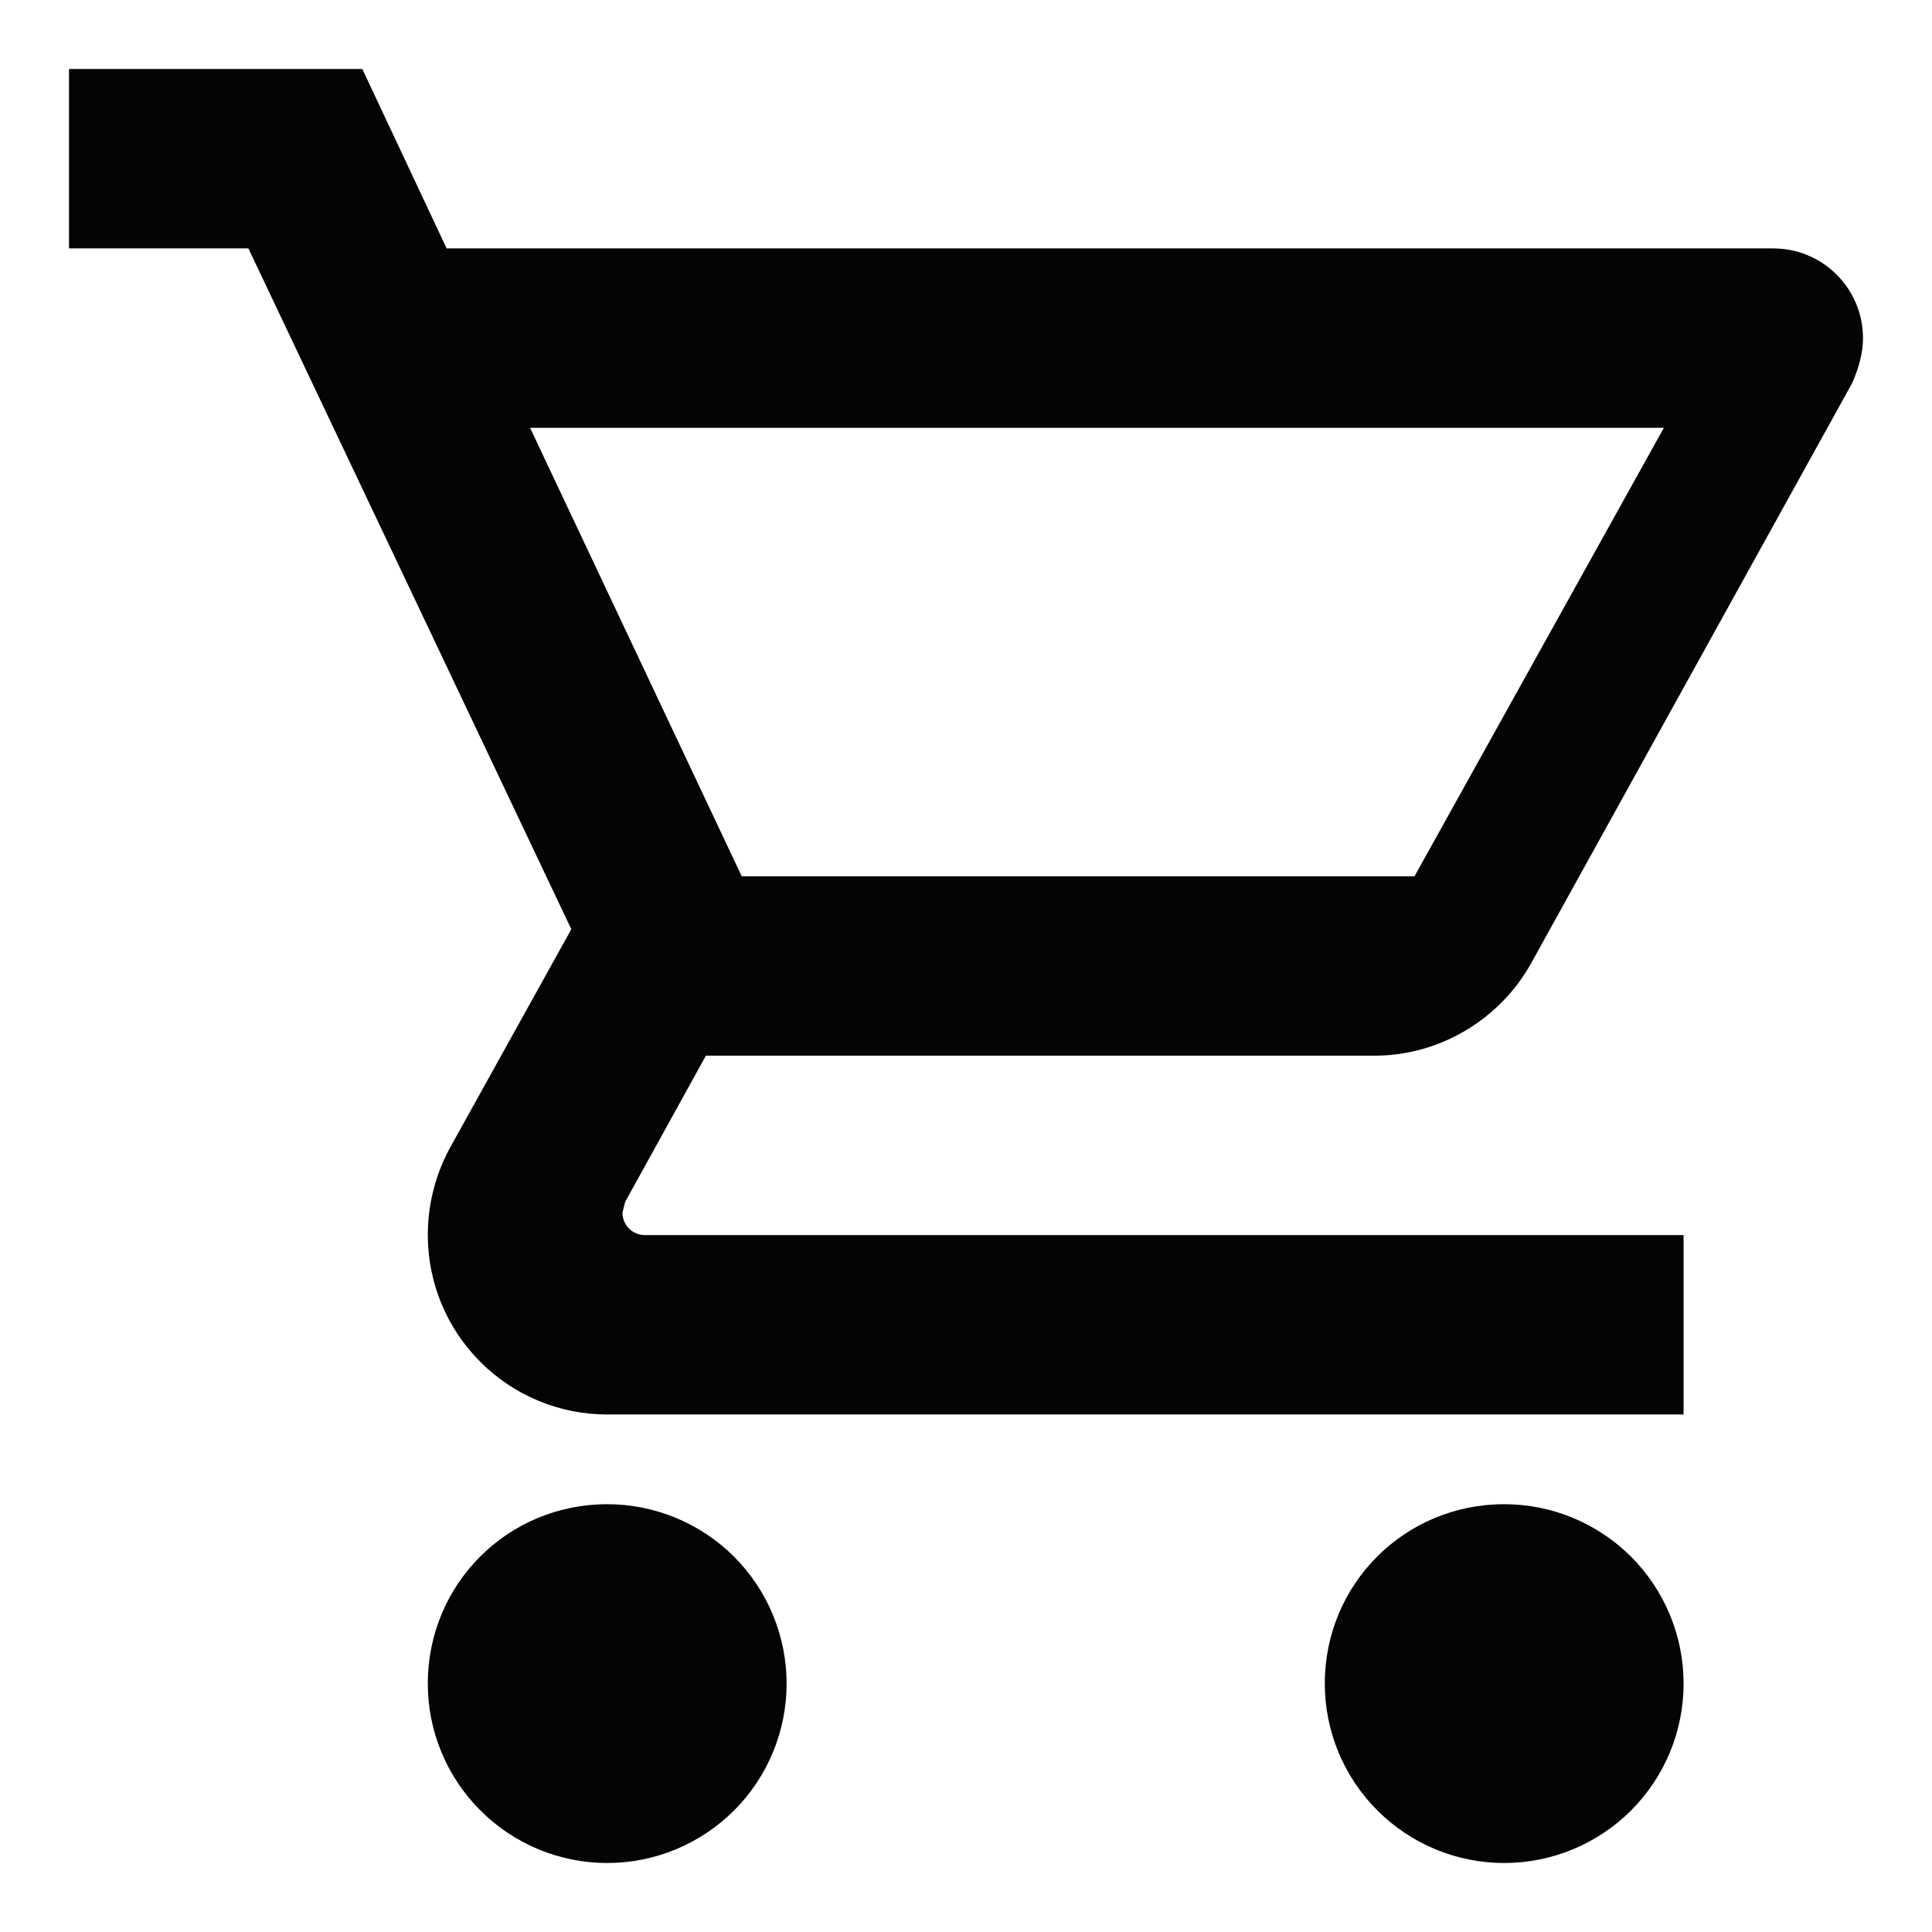 <svg width="28" height="28" viewBox="0 0 28 28" fill="none" xmlns="http://www.w3.org/2000/svg">
<g id="mdi:cart-outline">
<path id="Vector" d="M21.8 21.8C22.49 21.8 23.151 22.074 23.639 22.561C24.126 23.049 24.4 23.71 24.4 24.4C24.4 25.09 24.126 25.751 23.639 26.238C23.151 26.726 22.49 27 21.8 27C21.11 27 20.449 26.726 19.962 26.238C19.474 25.751 19.2 25.09 19.2 24.4C19.2 22.957 20.357 21.8 21.8 21.8ZM1 1H5.251L6.473 3.6H25.7C26.045 3.6 26.375 3.737 26.619 3.981C26.863 4.225 27 4.555 27 4.9C27 5.121 26.935 5.342 26.844 5.55L22.19 13.961C21.748 14.754 20.89 15.3 19.915 15.3H10.23L9.06 17.419L9.021 17.575C9.021 17.661 9.055 17.744 9.116 17.805C9.177 17.866 9.26 17.9 9.346 17.9H24.4V20.5H8.8C8.11 20.5 7.449 20.226 6.962 19.738C6.474 19.251 6.2 18.59 6.2 17.9C6.2 17.445 6.317 17.016 6.512 16.652L8.28 13.467L3.6 3.6H1V1ZM8.8 21.8C9.49 21.8 10.151 22.074 10.639 22.561C11.126 23.049 11.4 23.71 11.4 24.4C11.4 25.09 11.126 25.751 10.639 26.238C10.151 26.726 9.49 27 8.8 27C8.11 27 7.449 26.726 6.962 26.238C6.474 25.751 6.2 25.09 6.2 24.4C6.2 22.957 7.357 21.8 8.8 21.8ZM20.5 12.7L24.114 6.2H7.682L10.75 12.7H20.5Z" fill="#040404"/>
</g>
</svg>
